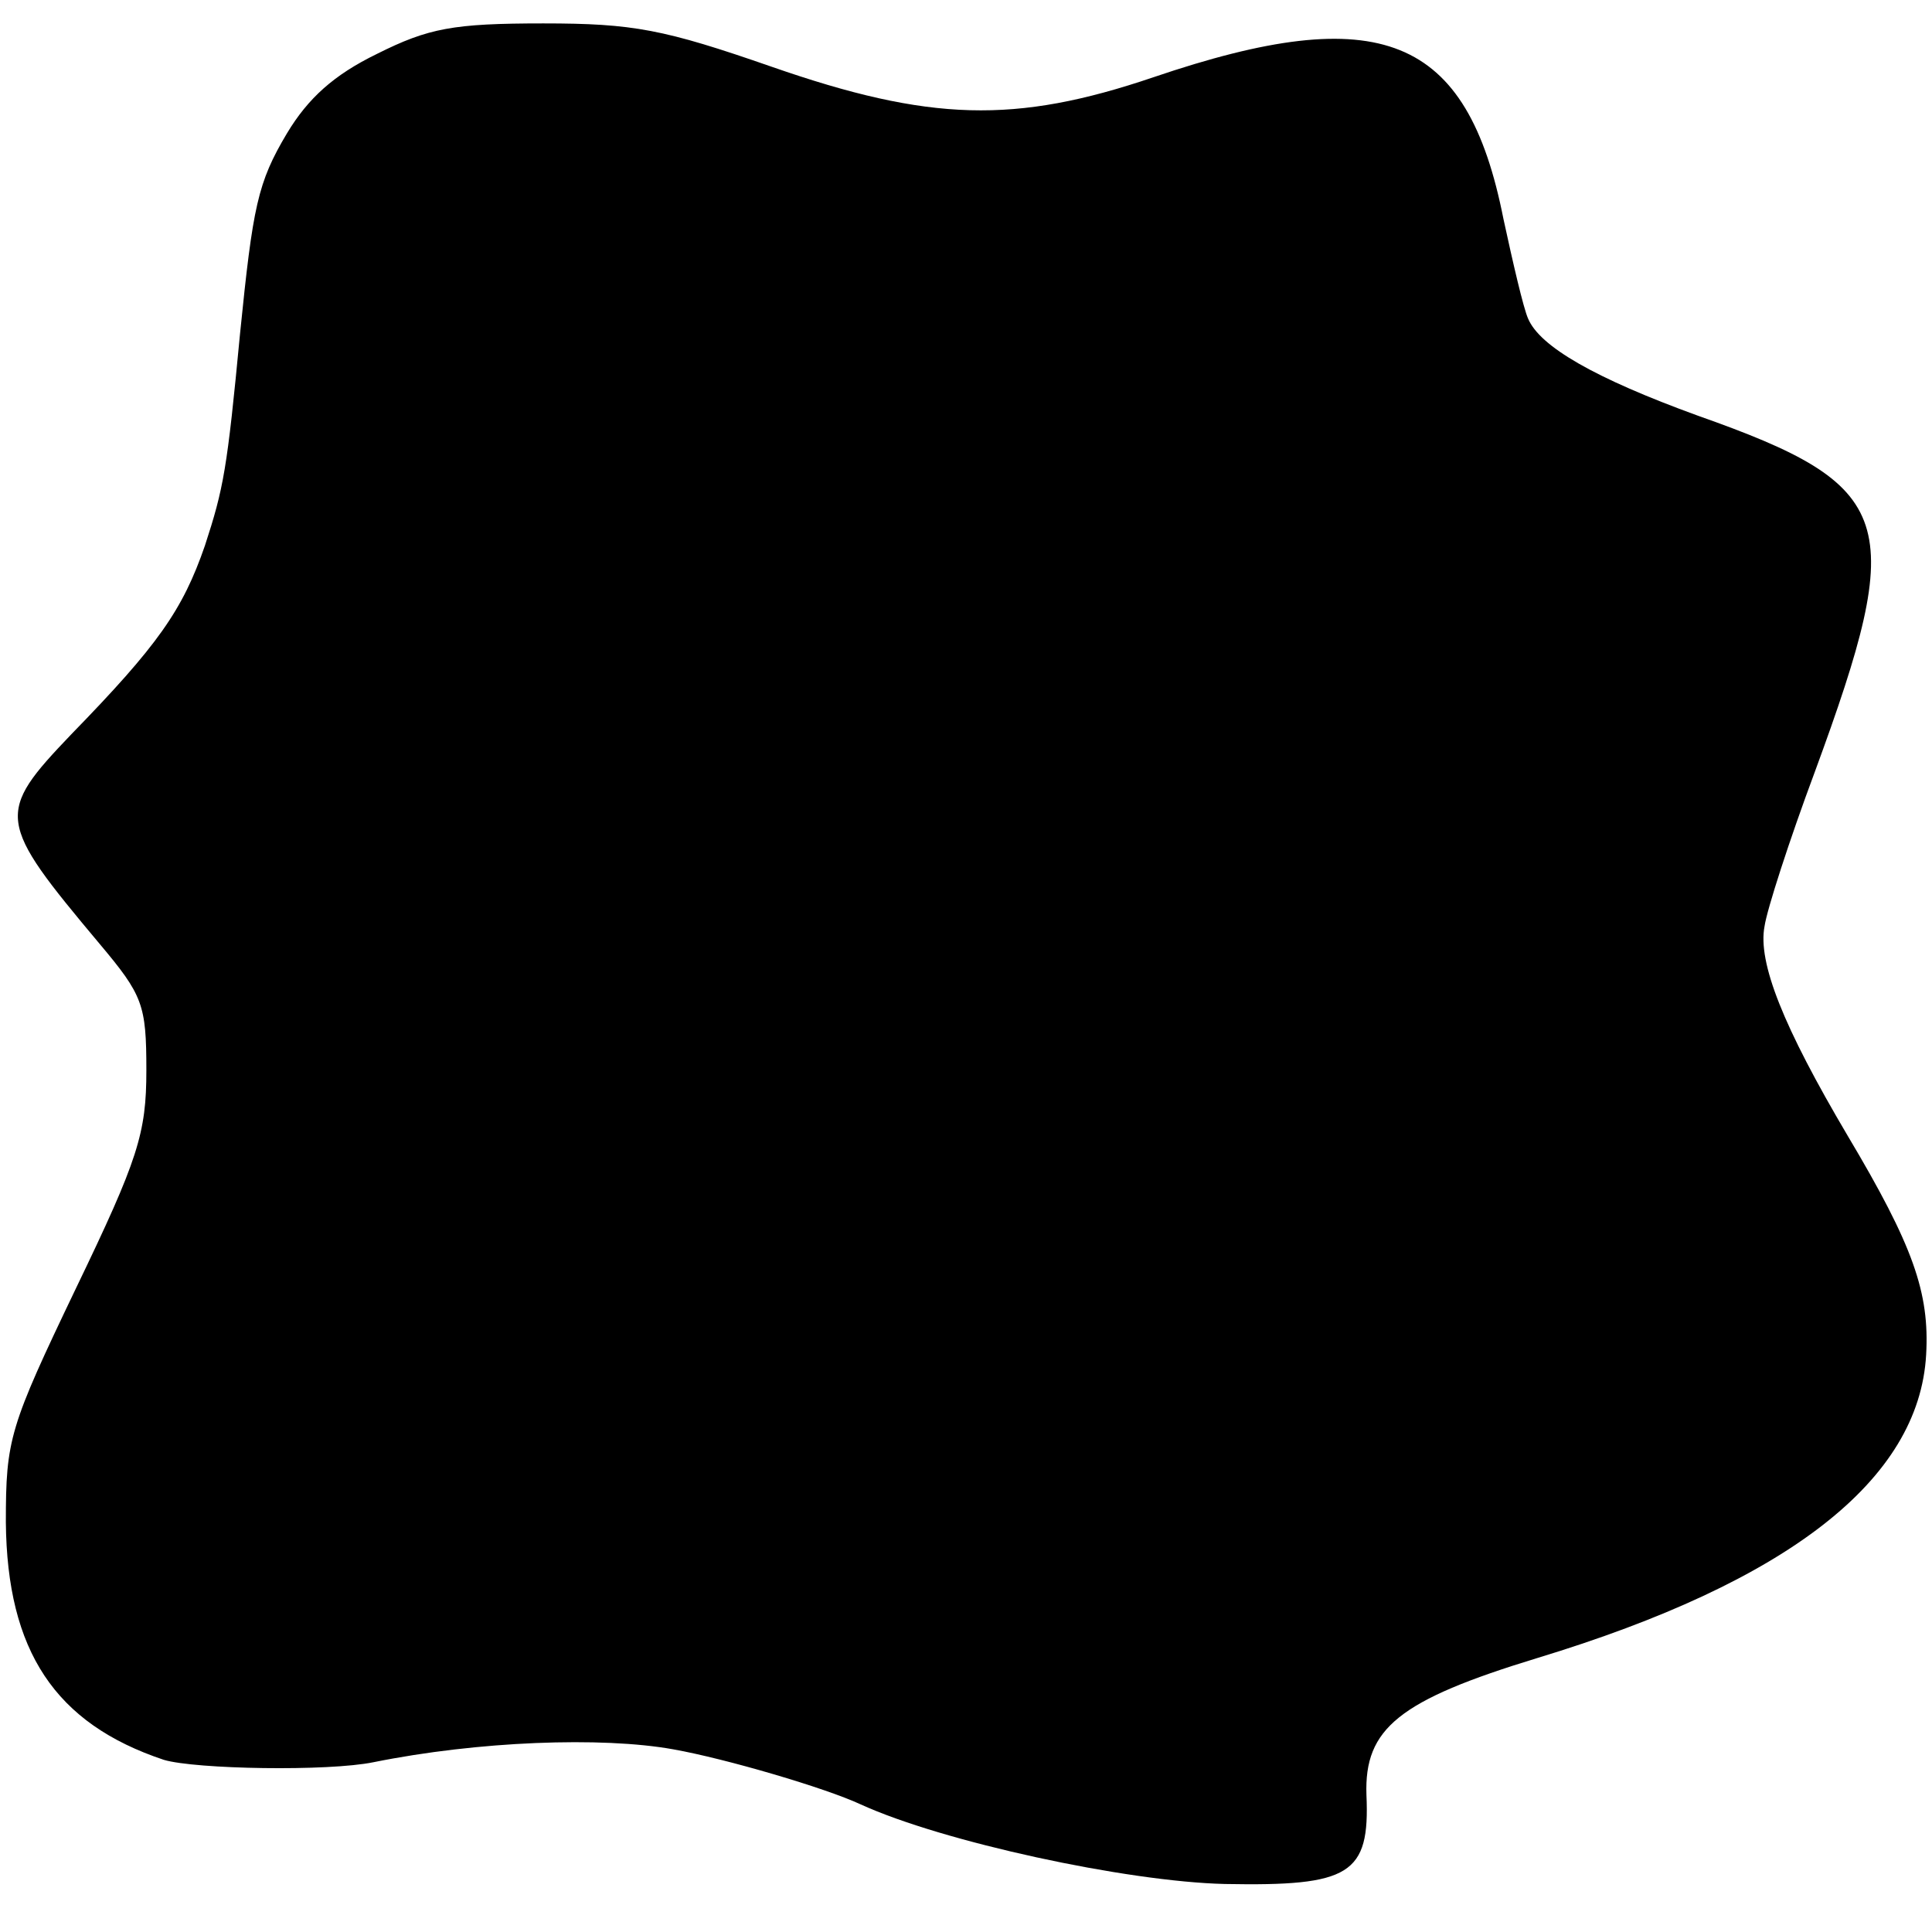 <?xml version="1.0" standalone="no"?>
<!DOCTYPE svg PUBLIC "-//W3C//DTD SVG 20010904//EN"
 "http://www.w3.org/TR/2001/REC-SVG-20010904/DTD/svg10.dtd">
<svg version="1.0" xmlns="http://www.w3.org/2000/svg"
 width="165pt" height="165pt" viewBox="0 0 165 165"
 preserveAspectRatio="xMidYMid meet">
<g transform="translate(0,165) scale(0.1,-0.1)"
fill="#000000" stroke="none">
<path d="M322 1604 c-37 -18 -59 -38 -77 -68 -25 -42 -29 -62 -40 -171 -11
-116 -14 -132 -30 -181 -19 -55 -40 -85 -114 -161 -65 -68 -64 -74 24 -179 37
-44 40 -52 40 -108 0 -54 -7 -76 -60 -186 -57 -119 -60 -129 -60 -200 1 -110
42 -172 135 -203 27 -8 140 -10 179 -2 89 18 195 22 256 11 45 -8 130 -33 160
-47 70 -32 227 -66 311 -68 107 -2 124 8 121 76 -2 57 28 81 146 117 214 65
326 152 332 259 3 53 -11 93 -67 187 -55 93 -77 148 -71 179 2 14 21 73 43
132 79 215 70 244 -100 304 -88 32 -135 59 -145 83 -4 9 -13 48 -21 85 -31
157 -105 187 -299 121 -118 -40 -191 -38 -326 9 -92 32 -118 37 -195 37 -77 0
-98 -4 -142 -26z"/>
</g>
</svg>
